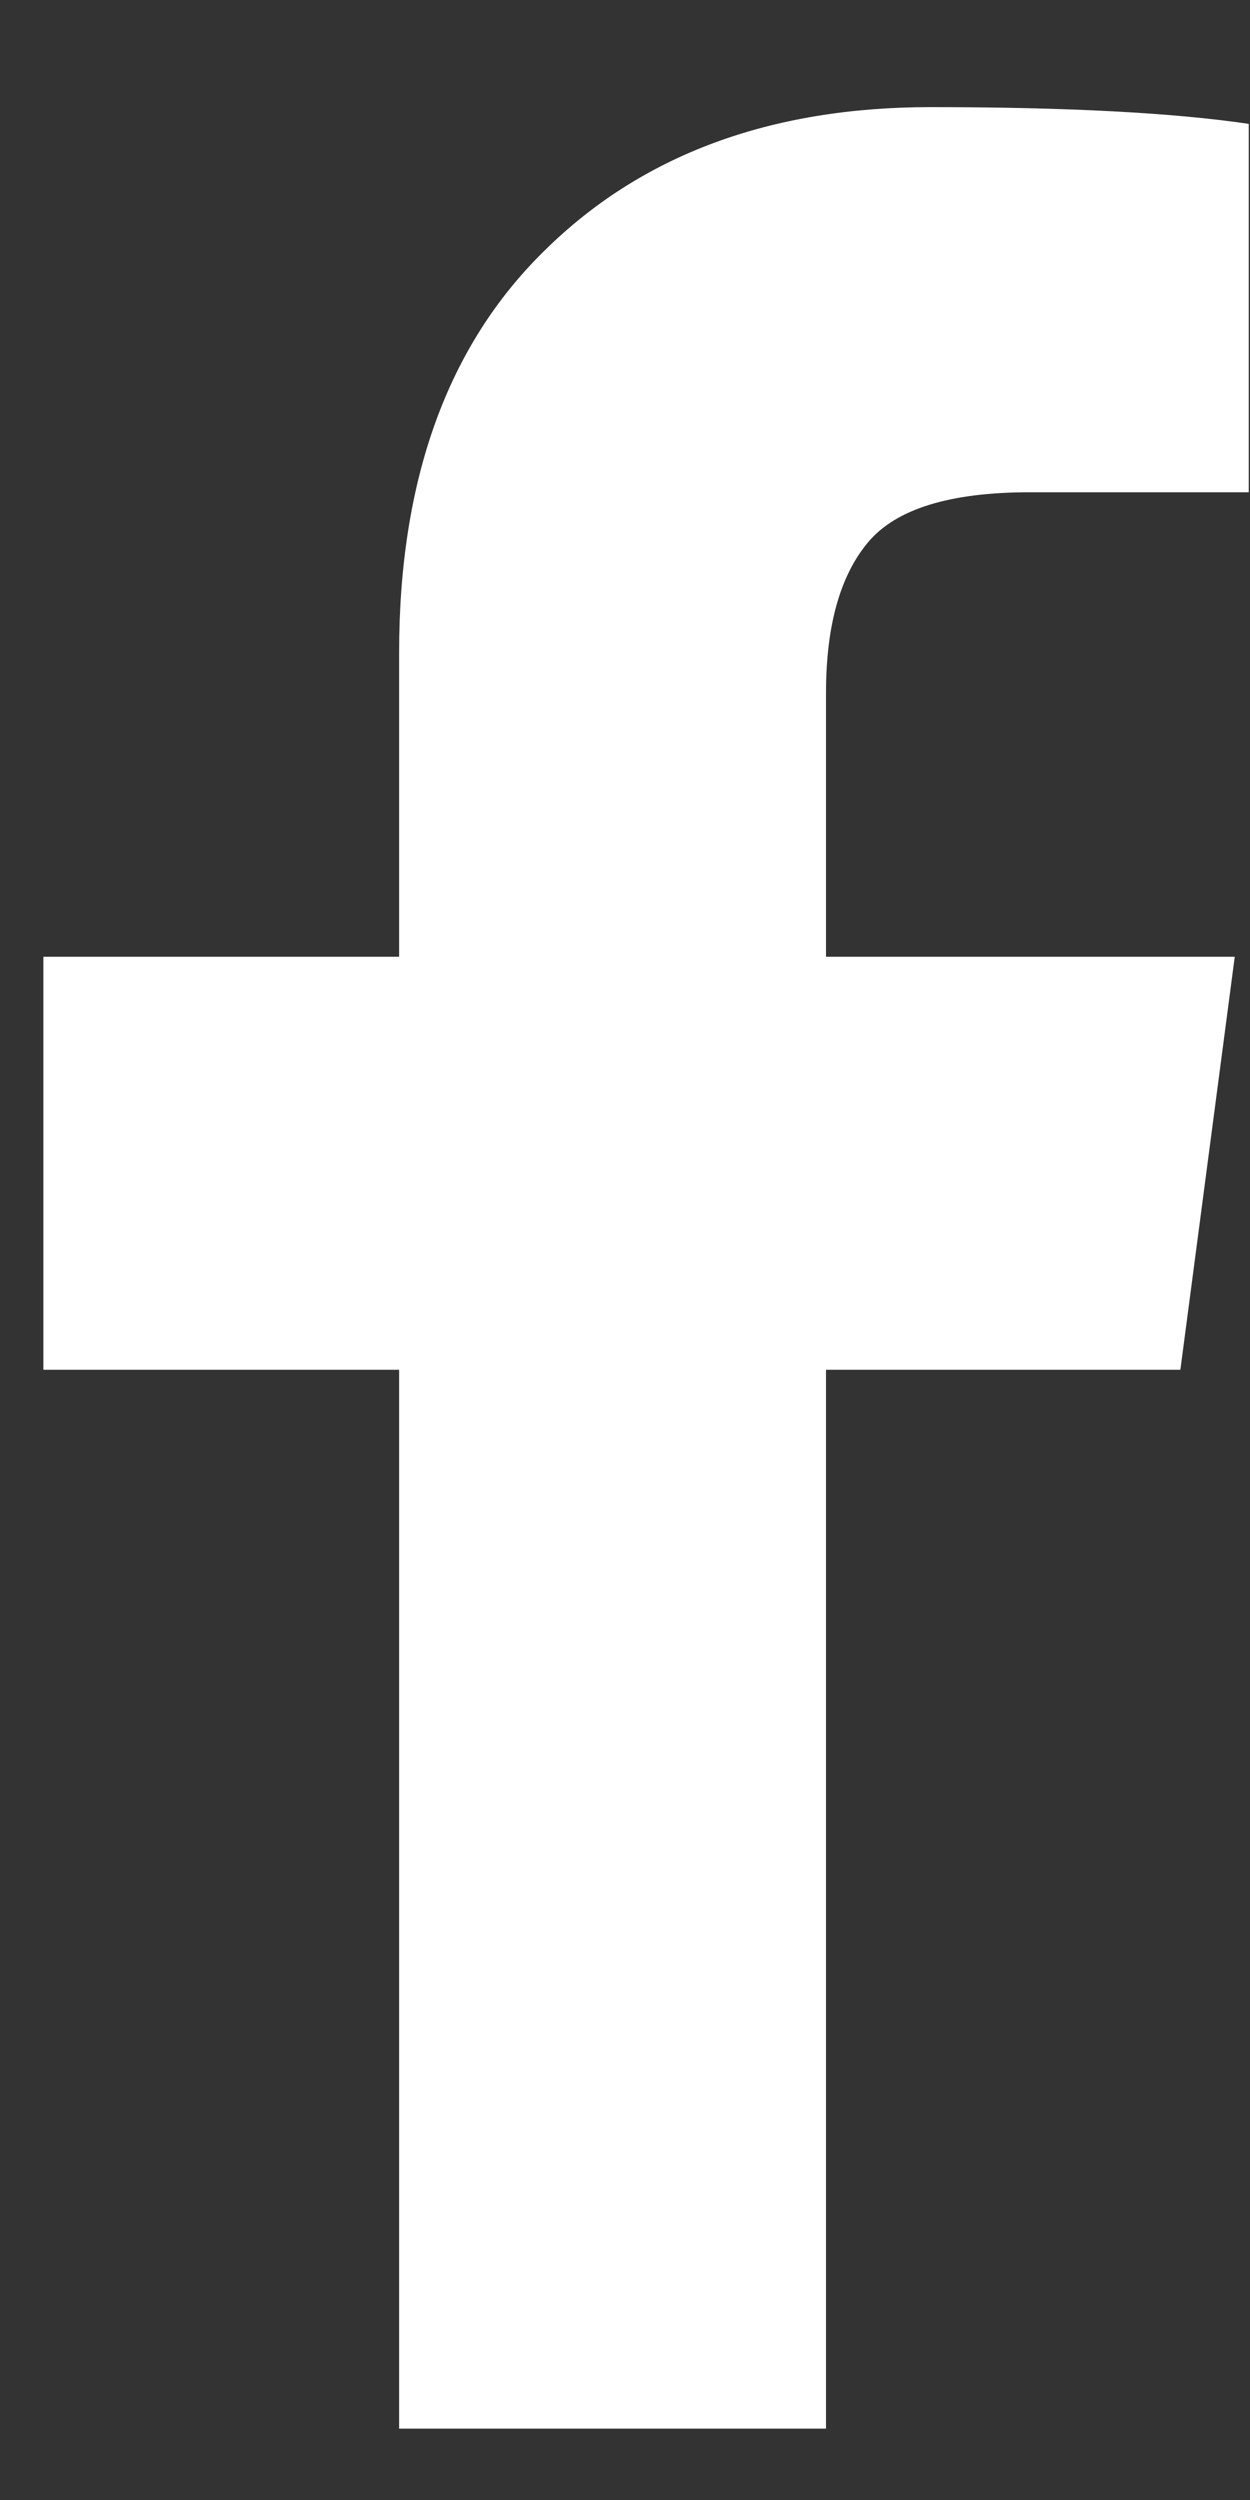 <svg width="10" height="20" viewBox="0 0 10 20" fill="none" xmlns="http://www.w3.org/2000/svg">
<rect x="0" y="0" width="10" height="20" fill="#333333" stroke="none"/>
<path d="M9.99 0.991V3.938H8.238C7.598 3.938 7.166 4.072 6.943 4.34C6.72 4.607 6.608 5.009 6.608 5.545V7.654H9.878L9.443 10.958H6.608V19.429H3.193V10.958H0.347V7.654H3.193V5.221C3.193 3.837 3.58 2.766 4.354 2.007C5.128 1.241 6.158 0.857 7.445 0.857C8.539 0.857 9.387 0.902 9.99 0.991Z" fill="white"/>
</svg>
